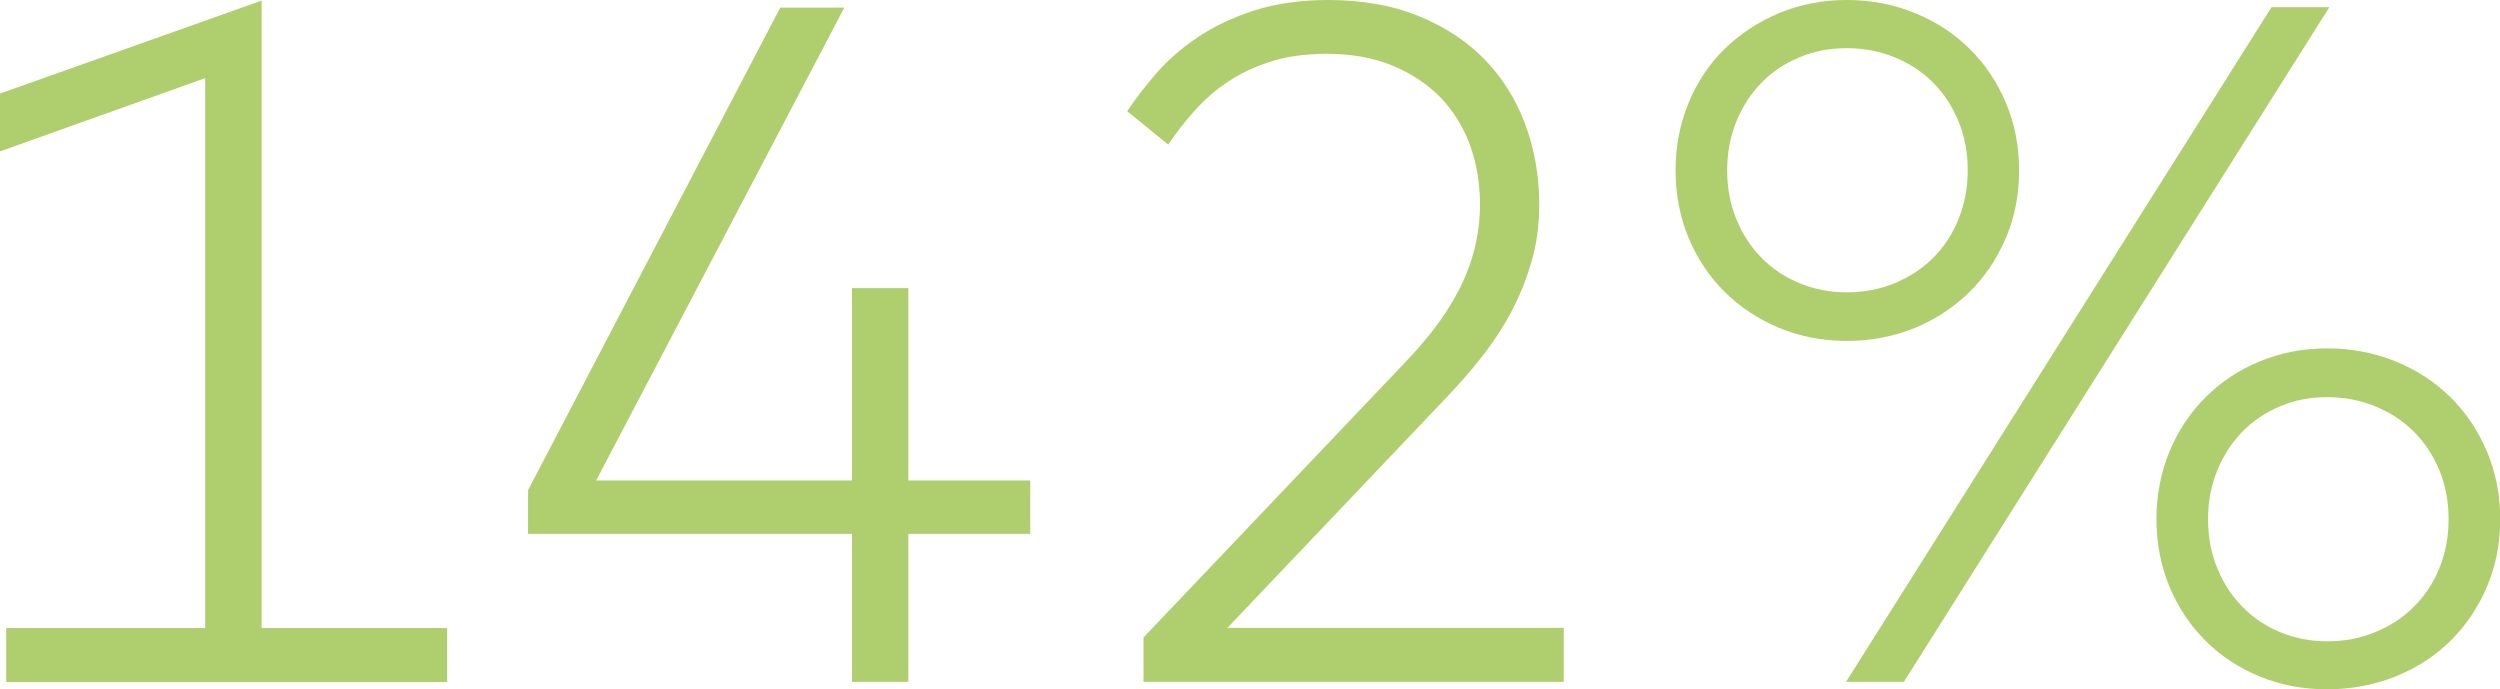 <!-- Generator: Adobe Illustrator 25.2.0, SVG Export Plug-In  -->
<svg version="1.1" xmlns="http://www.w3.org/2000/svg" xmlns:xlink="http://www.w3.org/1999/xlink" x="0px" y="0px"
	 width="124.51px" height="34.32px" viewBox="0 0 124.51 34.32" style="overflow:visible;enable-background:new 0 0 124.51 34.32;"
	 xml:space="preserve">
<style type="text/css">
	.st0{fill:#AFCE6D;}
</style>
<defs>
</defs>
<g>
	<path class="st0" d="M10.22,31.27V3.89L0,7.54V4.66l13.03-4.63v31.25h9.24v2.69H0.31v-2.69H10.22z"/>
	<path class="st0" d="M45.24,23.93h6.07v2.66h-6.07v7.37h-2.81v-7.37H26.3v-2.18L38.86,0.38h3.19L29.69,23.93h12.74v-9.58h2.81
		V23.93z"/>
	<path class="st0" d="M56.14,5.54c0.4-0.61,0.89-1.24,1.46-1.9s1.26-1.25,2.06-1.79s1.74-0.98,2.81-1.33C63.54,0.18,64.77,0,66.14,0
		c1.68,0,3.18,0.26,4.49,0.79c1.31,0.53,2.41,1.25,3.3,2.16c0.89,0.91,1.56,1.99,2.03,3.23c0.46,1.24,0.7,2.57,0.7,4
		c0,1.04-0.13,2.01-0.4,2.9c-0.26,0.9-0.61,1.74-1.03,2.52c-0.42,0.78-0.91,1.52-1.45,2.2c-0.54,0.68-1.1,1.32-1.66,1.91
		L61.13,31.27h16.75v2.69H56.95v-2.21l13.01-13.68c0.54-0.56,1.04-1.14,1.5-1.74c0.46-0.6,0.85-1.22,1.19-1.87s0.6-1.33,0.78-2.04
		c0.18-0.71,0.28-1.46,0.28-2.24c0-1.04-0.16-2.02-0.49-2.93s-0.82-1.7-1.46-2.38c-0.65-0.67-1.45-1.2-2.4-1.6
		c-0.95-0.39-2.04-0.59-3.28-0.59c-1.02,0-1.94,0.12-2.74,0.37c-0.8,0.25-1.52,0.58-2.15,1C60.55,4.47,60,4.95,59.51,5.5
		c-0.49,0.54-0.93,1.11-1.33,1.7L56.14,5.54z"/>
	<path class="st0" d="M91.97,0c1.22,0,2.35,0.22,3.4,0.65c1.05,0.43,1.96,1.02,2.72,1.78c0.77,0.75,1.37,1.65,1.81,2.69
		c0.44,1.04,0.66,2.16,0.66,3.36c0,1.22-0.22,2.34-0.66,3.37c-0.44,1.03-1.04,1.93-1.81,2.69c-0.77,0.76-1.68,1.36-2.72,1.79
		c-1.05,0.43-2.18,0.65-3.4,0.65c-1.2,0-2.32-0.22-3.36-0.65c-1.04-0.43-1.94-1.03-2.71-1.79c-0.77-0.76-1.37-1.66-1.8-2.69
		c-0.43-1.03-0.65-2.16-0.65-3.37c0-1.2,0.22-2.32,0.65-3.36c0.43-1.04,1.03-1.94,1.8-2.69c0.77-0.75,1.67-1.34,2.71-1.78
		C89.65,0.22,90.77,0,91.97,0z M91.97,2.4c-0.85,0-1.64,0.15-2.36,0.46c-0.73,0.3-1.36,0.72-1.88,1.26
		c-0.53,0.54-0.94,1.18-1.25,1.92c-0.3,0.74-0.46,1.56-0.46,2.44c0,0.88,0.15,1.69,0.46,2.44c0.3,0.74,0.72,1.38,1.25,1.92
		c0.53,0.54,1.16,0.96,1.88,1.26c0.73,0.3,1.52,0.46,2.36,0.46c0.86,0,1.66-0.15,2.4-0.46s1.37-0.72,1.91-1.26s0.96-1.18,1.26-1.92
		s0.46-1.56,0.46-2.44c0-0.88-0.15-1.69-0.46-2.44s-0.72-1.38-1.26-1.92s-1.17-0.96-1.91-1.26C93.63,2.55,92.83,2.4,91.97,2.4z
		 M94.82,33.96h-2.88l21.19-33.6h2.88L94.82,33.96z M115.9,17.35c1.22,0,2.35,0.22,3.41,0.65c1.06,0.43,1.97,1.03,2.74,1.79
		c0.77,0.76,1.37,1.66,1.81,2.7c0.44,1.04,0.66,2.16,0.66,3.36c0,1.22-0.22,2.34-0.66,3.37c-0.44,1.03-1.04,1.93-1.81,2.69
		c-0.77,0.76-1.68,1.35-2.74,1.78c-1.06,0.42-2.19,0.64-3.41,0.64c-1.2,0-2.32-0.21-3.36-0.64s-1.94-1.02-2.7-1.78
		s-1.36-1.66-1.79-2.69c-0.43-1.03-0.65-2.16-0.65-3.37c0-1.2,0.22-2.32,0.65-3.36c0.43-1.04,1.03-1.94,1.79-2.7s1.66-1.36,2.7-1.79
		S114.7,17.35,115.9,17.35z M115.9,19.78c-0.85,0-1.63,0.15-2.35,0.46c-0.72,0.3-1.34,0.72-1.87,1.26
		c-0.53,0.54-0.94,1.18-1.25,1.92c-0.3,0.74-0.46,1.56-0.46,2.44c0,0.88,0.15,1.69,0.46,2.44c0.3,0.74,0.72,1.38,1.25,1.92
		c0.53,0.54,1.15,0.96,1.87,1.26c0.72,0.3,1.5,0.46,2.35,0.46c0.86,0,1.66-0.15,2.4-0.46c0.74-0.3,1.38-0.72,1.92-1.26
		c0.54-0.54,0.97-1.18,1.27-1.92s0.46-1.56,0.46-2.44c0-0.88-0.15-1.69-0.46-2.44s-0.73-1.38-1.27-1.92
		c-0.54-0.54-1.18-0.96-1.92-1.26C117.56,19.93,116.76,19.78,115.9,19.78z"/>
</g>
</svg>
